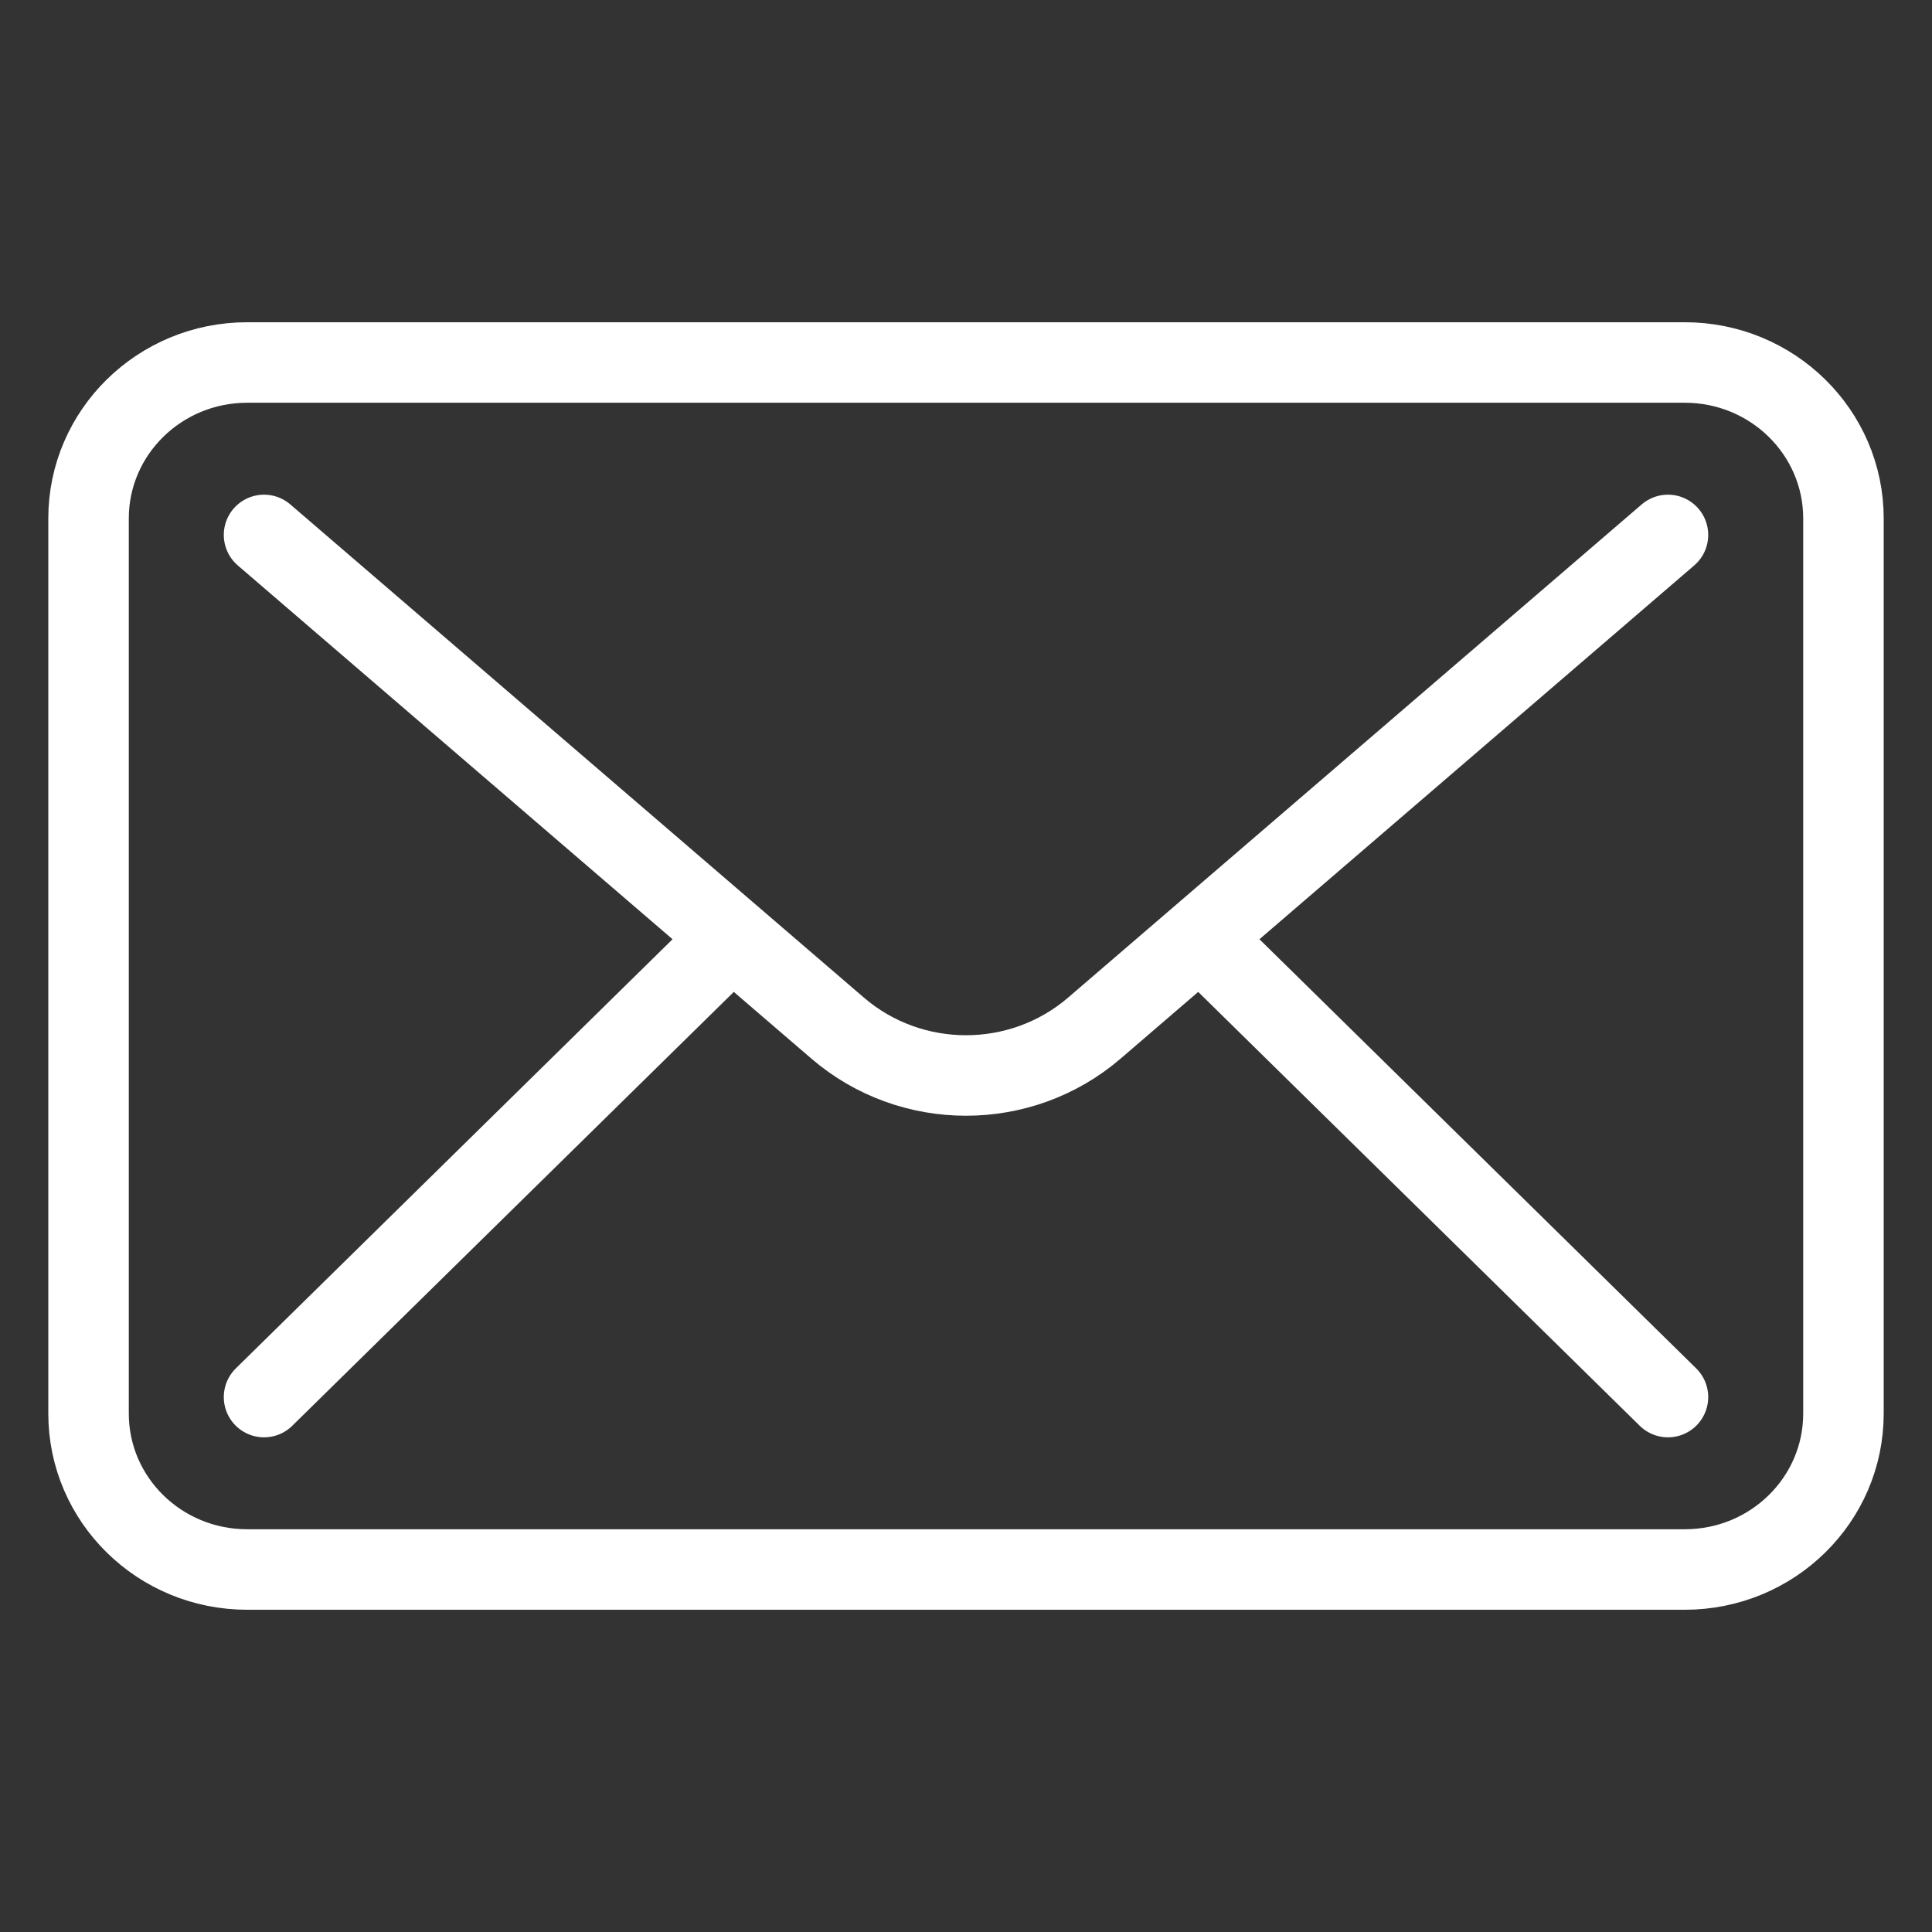 <?xml version="1.0" encoding="UTF-8"?><svg id="uuid-dcaff921-e29c-4b53-a67f-433e5acc9216" xmlns="http://www.w3.org/2000/svg" viewBox="0 0 24 24"><rect x="0" y="0" width="24" height="24" fill="#333333" stroke="none"/><path d="M14.907,11.643l5.813,5.712M3.28,17.355l5.813-5.712M3.28,6.645l7.126,6.127c.913.784,2.275.784,3.188,0l7.126-6.127M20.929,19.497H3.071c-1.089,0-1.971-.867-1.971-1.937V6.44c0-1.069.882-1.937,1.971-1.937h17.858c1.089,0,1.971.868,1.971,1.937v11.12c0,1.07-.882,1.937-1.971,1.937Z" style="fill:none; stroke:#fff; stroke-linecap:round; stroke-linejoin:round;"/></svg>